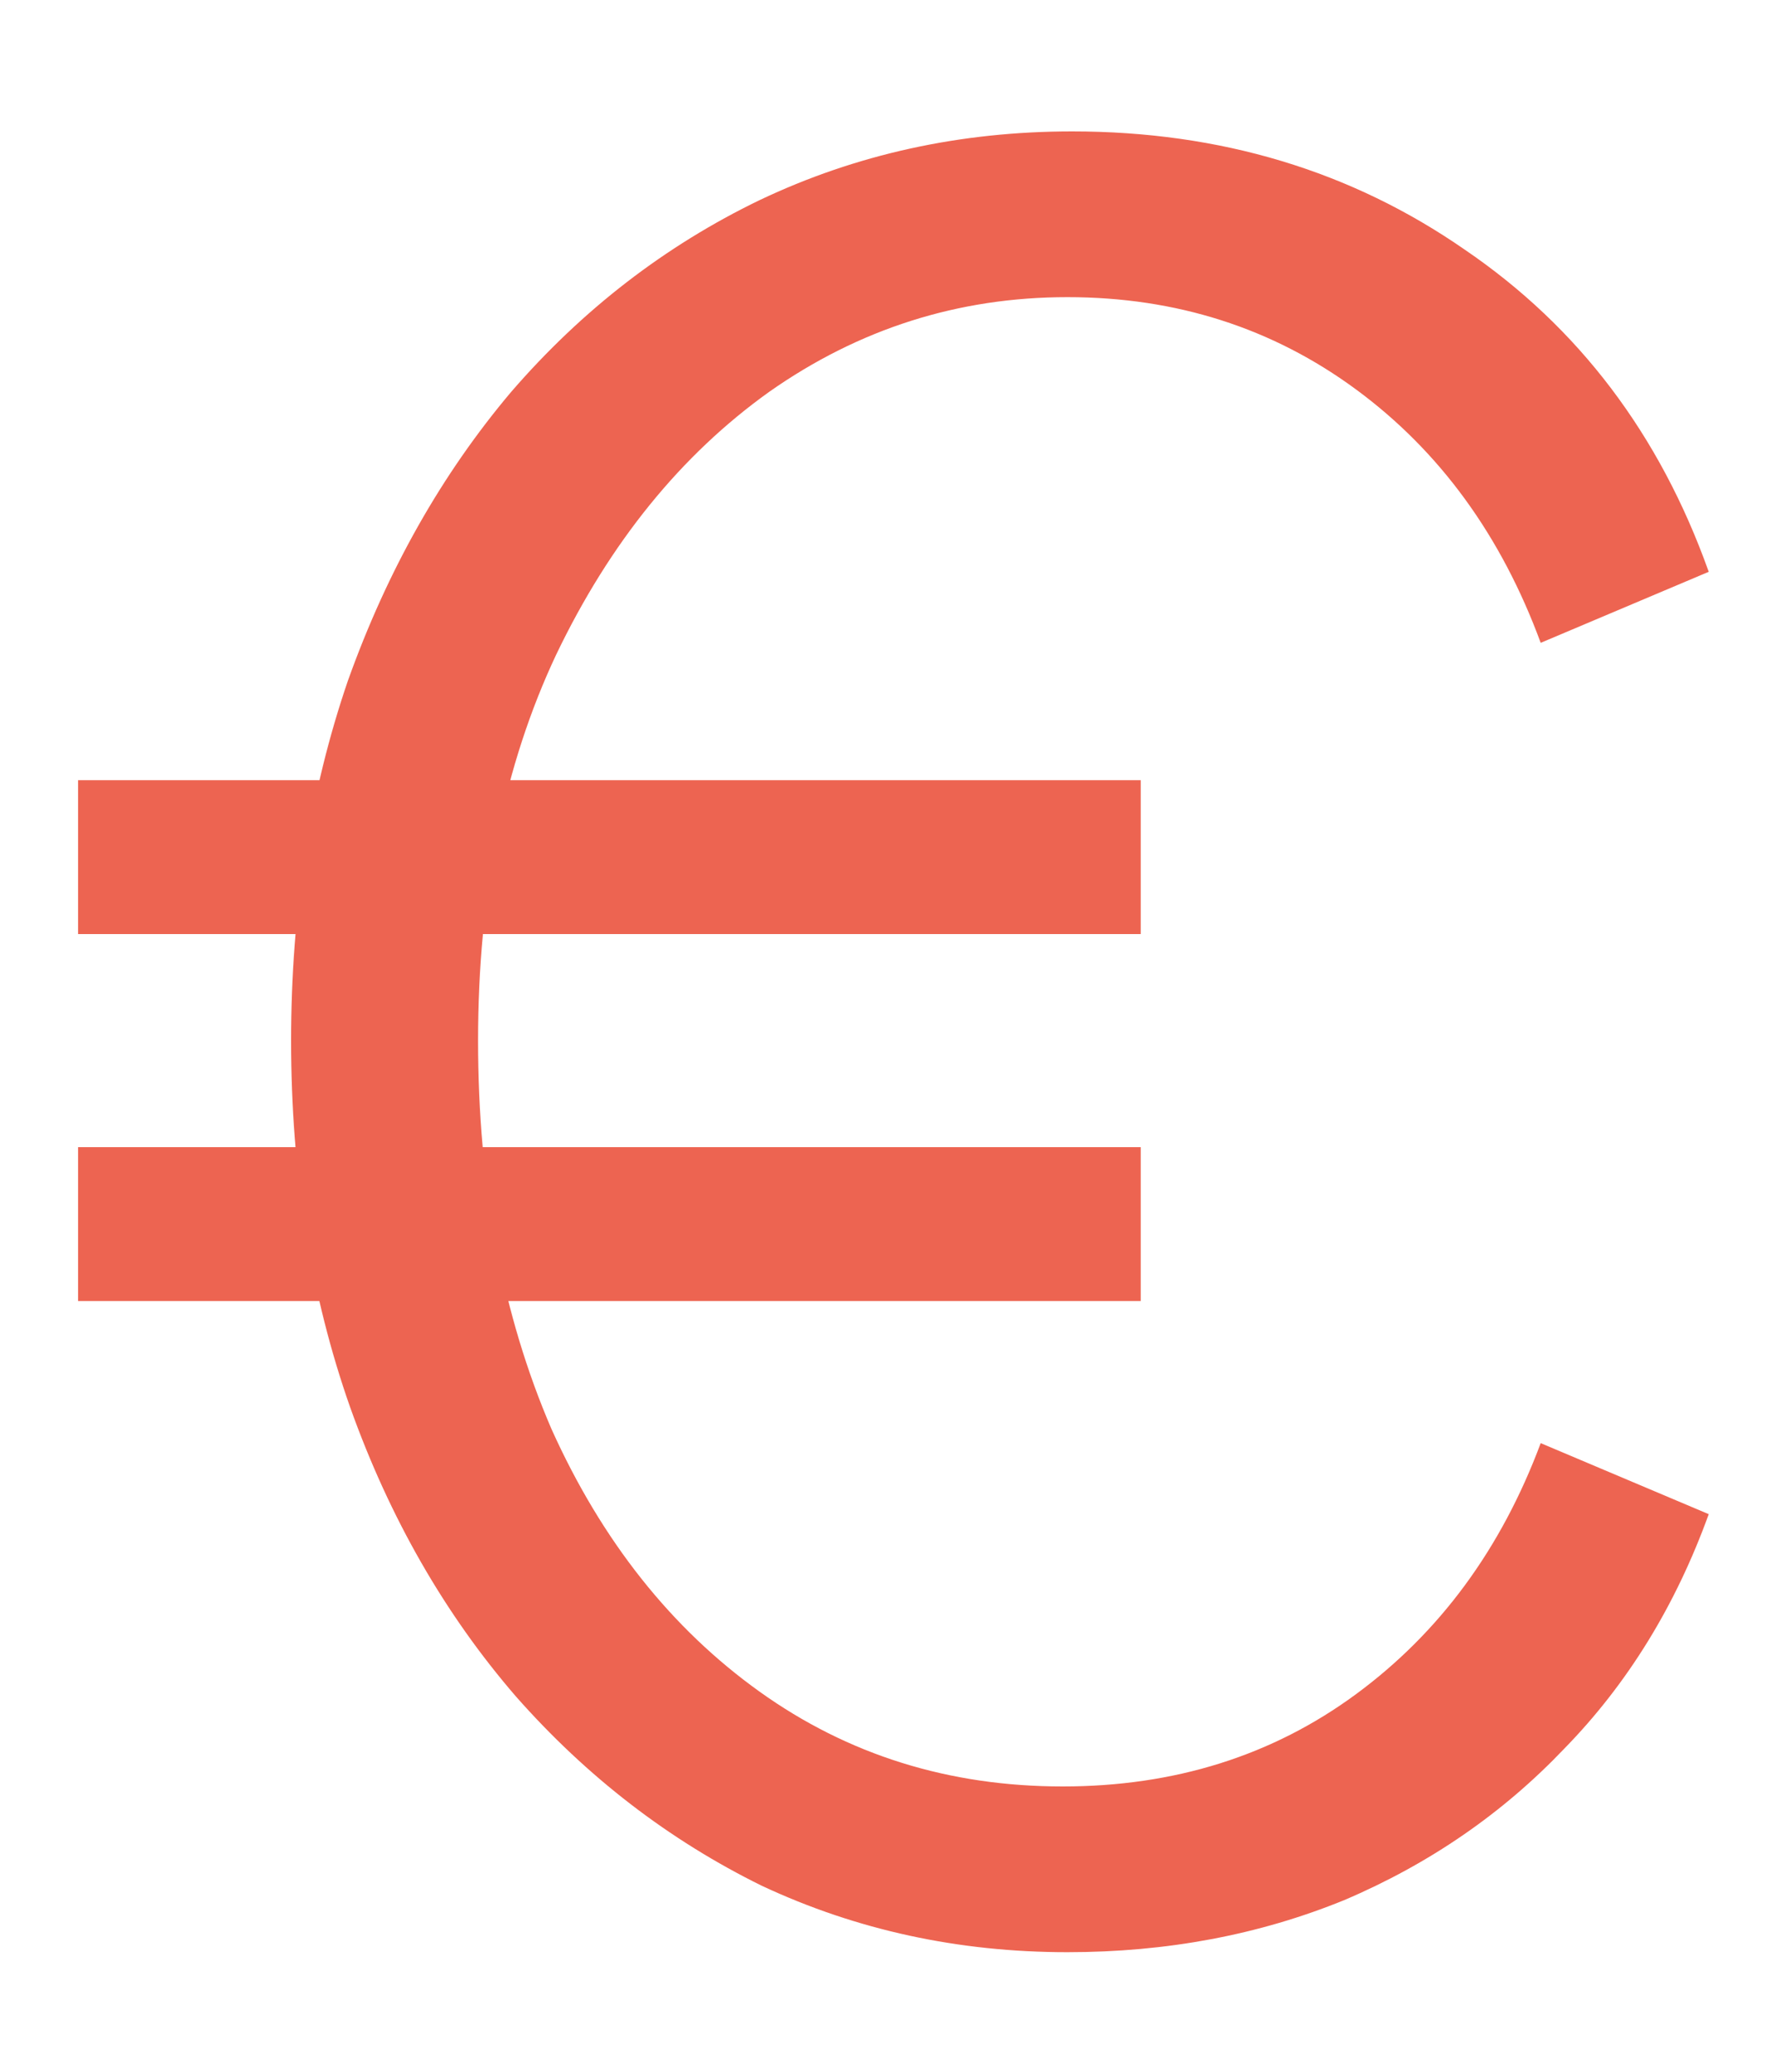 <?xml version="1.0" encoding="UTF-8"?> <svg xmlns="http://www.w3.org/2000/svg" width="12" height="14" viewBox="0 0 12 14" fill="none"><path d="M7.216 13.192C6.48 13.192 5.792 13.043 5.152 12.744C4.523 12.435 3.968 12.008 3.488 11.464C3.008 10.909 2.635 10.259 2.368 9.512C2.101 8.755 1.968 7.928 1.968 7.032C1.968 6.157 2.096 5.347 2.352 4.6C2.619 3.853 2.987 3.203 3.456 2.648C3.936 2.093 4.496 1.661 5.136 1.352C5.787 1.043 6.491 0.888 7.248 0.888C8.251 0.888 9.136 1.155 9.904 1.688C10.672 2.211 11.221 2.936 11.552 3.864L10.416 4.344C10.149 3.619 9.733 3.048 9.168 2.632C8.603 2.216 7.952 2.008 7.216 2.008C6.48 2.008 5.808 2.221 5.2 2.648C4.603 3.075 4.123 3.667 3.76 4.424C3.408 5.171 3.232 6.04 3.232 7.032C3.232 8.013 3.397 8.888 3.728 9.656C4.069 10.413 4.539 11.005 5.136 11.432C5.733 11.859 6.416 12.072 7.184 12.072C7.941 12.072 8.603 11.864 9.168 11.448C9.733 11.032 10.149 10.467 10.416 9.752L11.552 10.232C11.328 10.851 11.003 11.379 10.576 11.816C10.16 12.253 9.664 12.595 9.088 12.84C8.512 13.075 7.888 13.192 7.216 13.192ZM0.528 8.792V7.752H7.712V8.792H0.528ZM0.528 6.312V5.272H7.712V6.312H0.528Z" fill="#ED6451"></path></svg> 